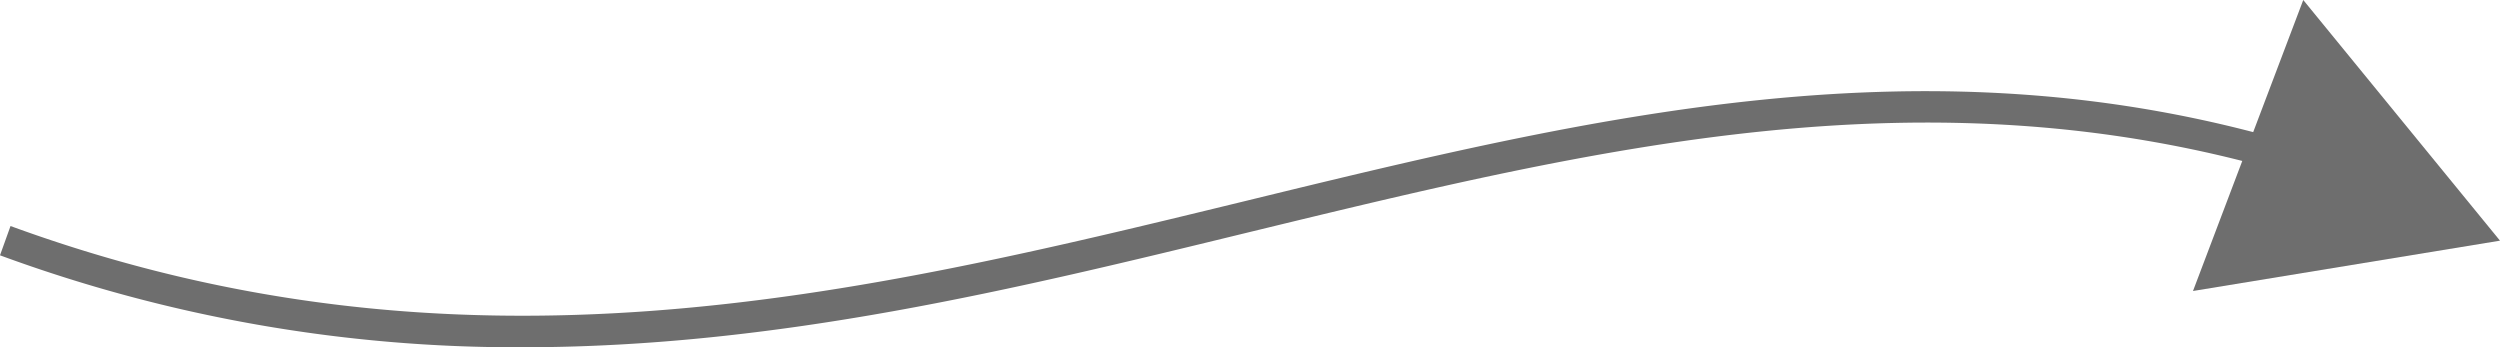 <svg xmlns="http://www.w3.org/2000/svg" viewBox="0 0 54.64 7.59"><defs><style>.cls-1{fill:#6e6e6e;}</style></defs><g id="Warstwa_2" data-name="Warstwa 2"><g id="Warstwa_1-2" data-name="Warstwa 1"><path class="cls-1" d="M11.41,7.59A32.7,32.7,0,0,1,0,5.58l.23-.64c9.87,3.61,18.54,1.51,26.92-.53,7.71-1.88,15-3.65,23-1.27L50,3.79c-7.87-2.32-15.06-.57-22.68,1.28C22.19,6.32,17,7.59,11.41,7.59"/><polygon class="cls-1" points="47.93 6.36 54.64 5.26 50.34 0 47.93 6.36"/></g></g></svg>